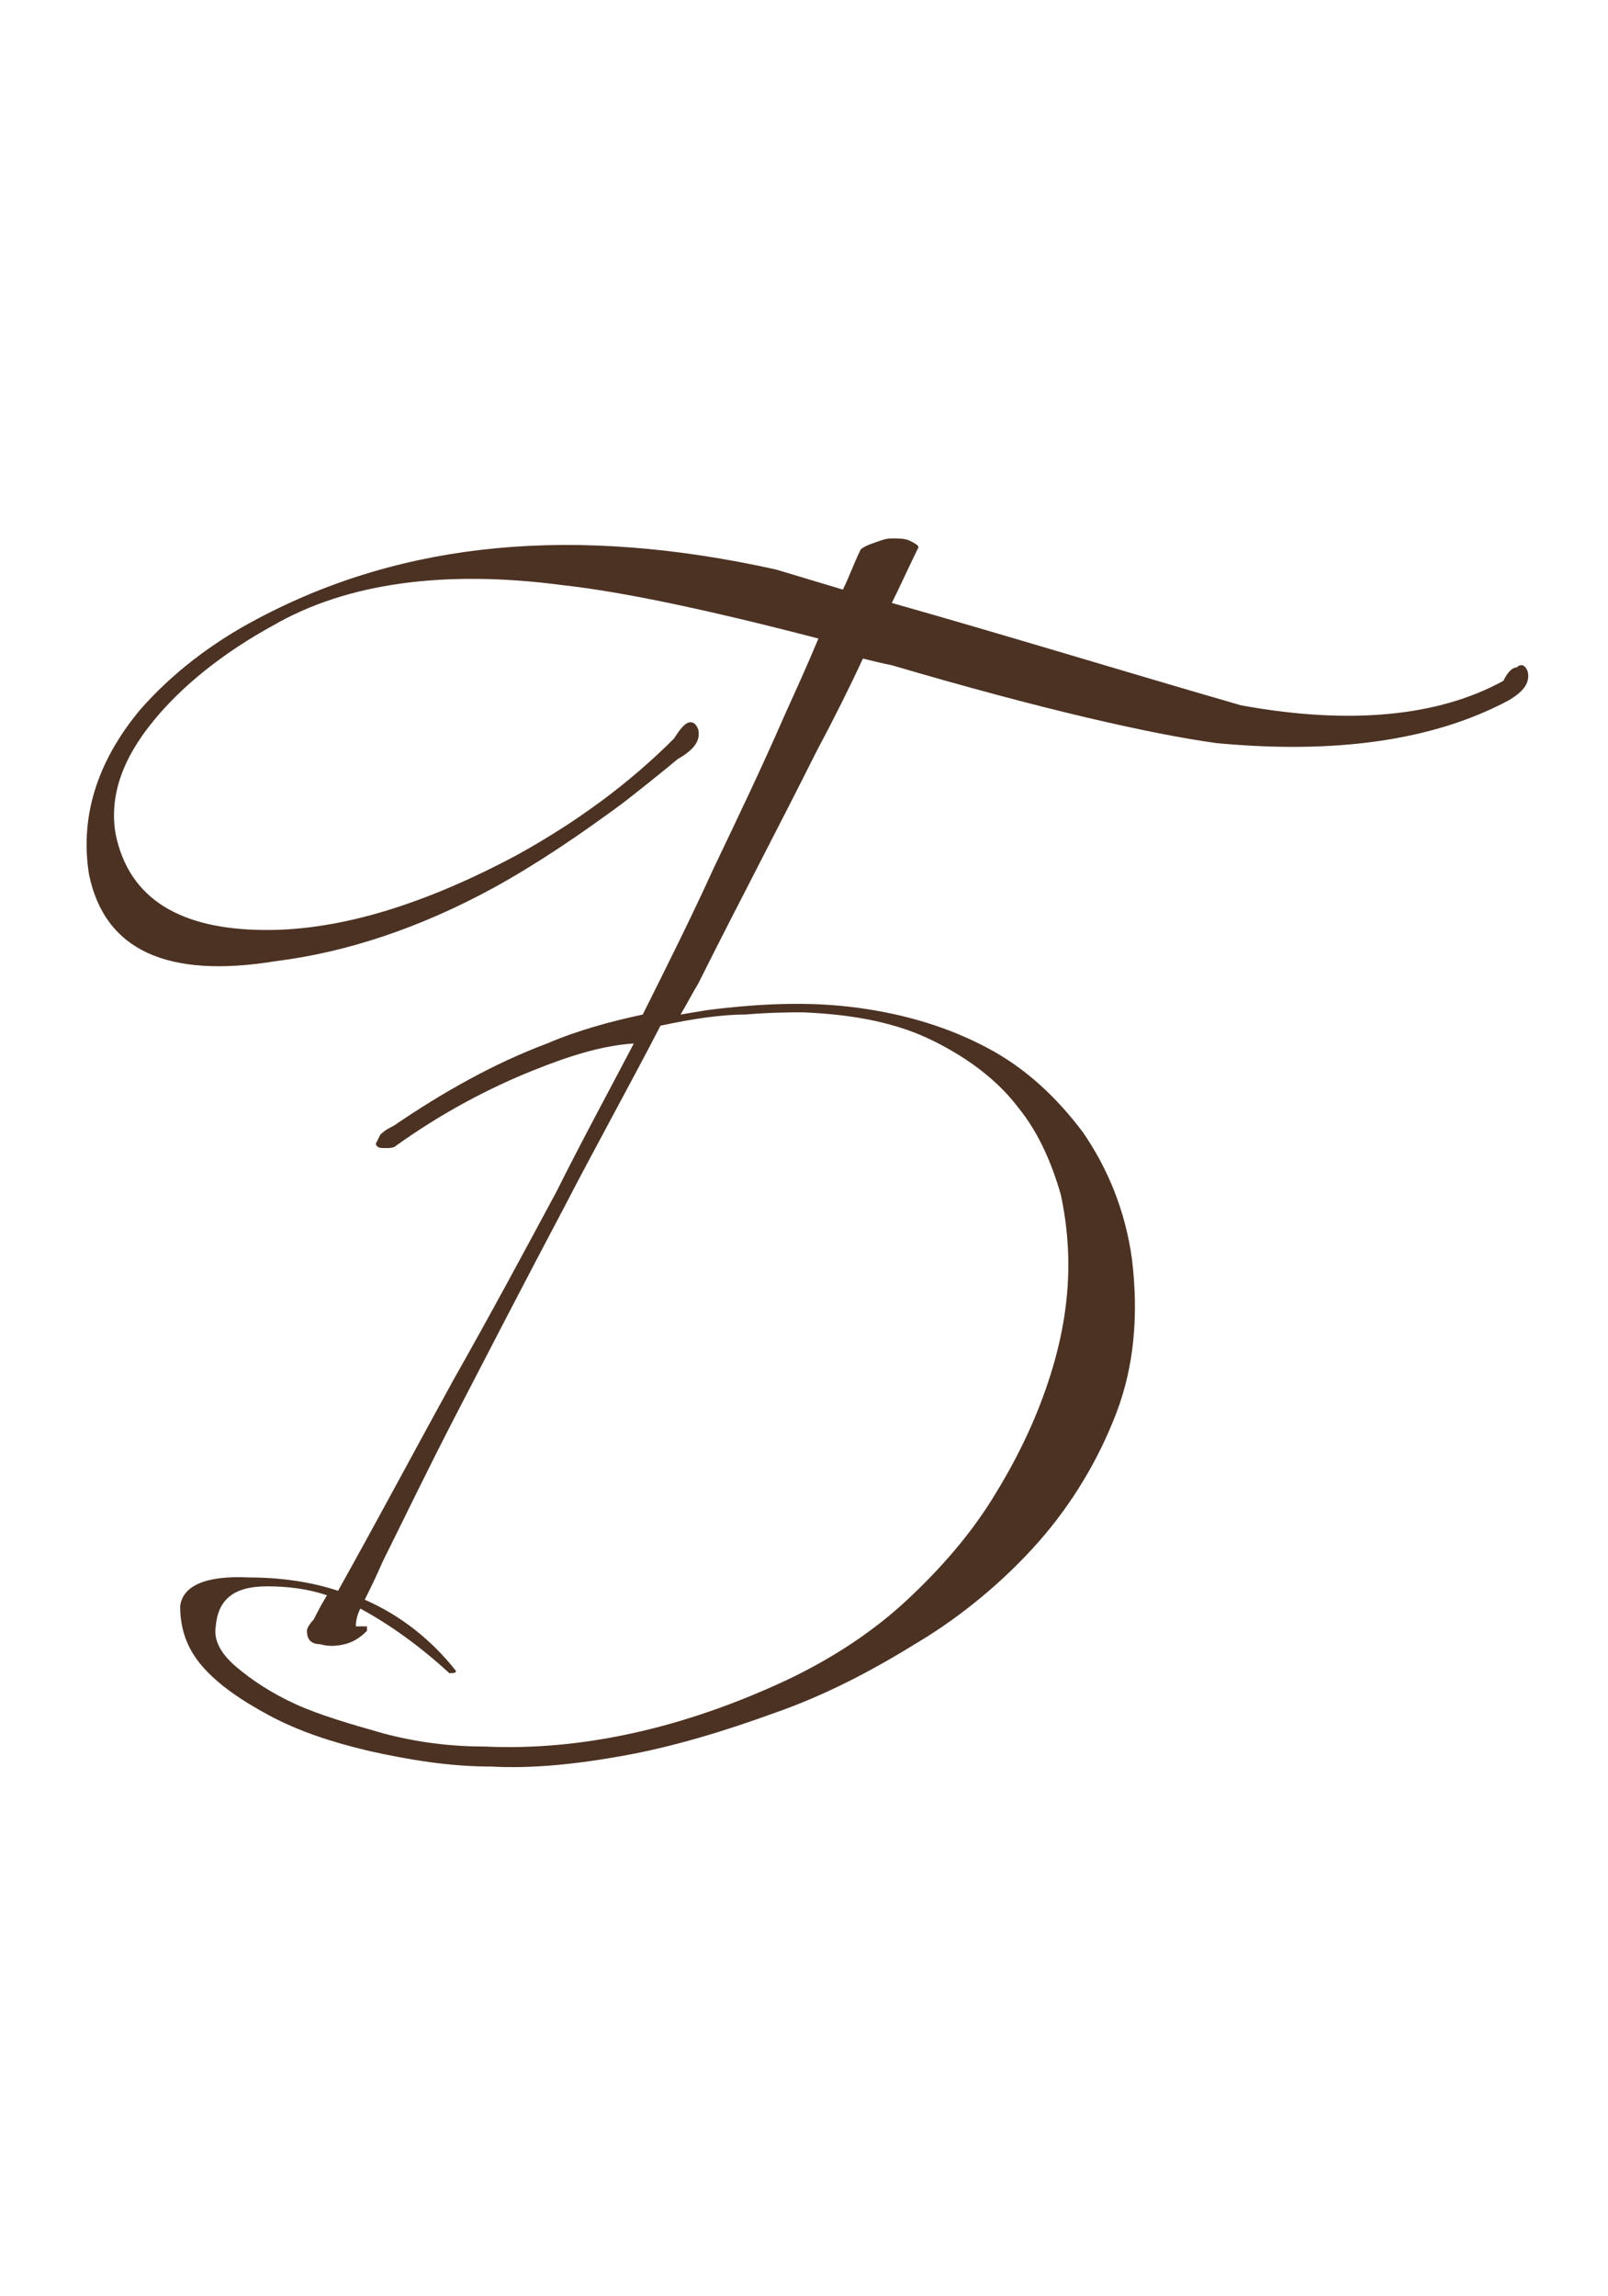 <?xml version="1.0" encoding="UTF-8"?> <svg xmlns="http://www.w3.org/2000/svg" viewBox="0 0 200.00 285.48" data-guides="{&quot;vertical&quot;:[],&quot;horizontal&quot;:[]}"><defs></defs><path fill="#4c3223" stroke="none" fill-opacity="1" stroke-width="1" stroke-opacity="1" id="tSvg485840d963" title="Path 1" d="M48.963 139.959C55.048 135.81 61.41 132.214 68.049 129.725C71.921 128.066 76.07 126.959 79.942 126.129C82.985 120.044 86.028 113.959 88.793 107.874C91.836 101.512 94.879 95.15 97.644 88.788C99.028 85.746 100.411 82.703 101.794 79.384C87.963 75.788 77.453 73.575 69.985 72.746C55.325 70.809 43.155 72.469 34.027 77.725C27.942 81.043 22.686 85.193 19.09 89.618C15.218 94.32 13.558 99.022 14.388 103.725C16.048 111.746 22.409 115.618 33.197 115.618C42.601 115.618 53.112 112.299 64.453 106.214C71.921 102.065 78.283 97.363 83.815 91.831C84.368 91.001 84.921 90.171 85.474 89.895C86.028 89.618 86.581 89.895 86.857 90.725C87.134 92.108 86.304 93.214 84.368 94.32C84.644 94.044 82.432 95.98 77.453 99.852C72.197 103.725 66.942 107.32 61.41 110.363C52.282 115.342 43.155 118.385 34.303 119.491C20.75 121.704 13.005 118.108 11.069 108.704C9.963 101.789 11.899 94.874 17.431 88.235C21.303 83.81 26.282 79.937 32.09 76.895C50.346 67.214 71.644 65.277 96.538 70.809C99.304 71.639 102.07 72.469 104.836 73.299C105.666 71.639 106.219 69.98 107.049 68.32C107.326 68.043 107.879 67.767 108.709 67.49C109.538 67.214 110.092 66.937 110.921 66.937C111.751 66.937 112.581 66.937 113.134 67.214C113.687 67.49 114.24 67.767 114.24 68.043C113.134 70.256 112.028 72.746 110.921 74.958C125.581 79.107 139.964 83.533 154.347 87.682C167.901 90.171 178.965 89.065 186.986 84.639C187.539 83.533 188.092 82.98 188.646 82.98C189.199 82.427 189.752 82.703 190.029 83.533C190.305 84.916 189.476 86.022 187.539 87.129C178.135 92.108 165.965 93.767 151.305 92.384C143.284 91.278 129.73 88.235 110.921 82.703C109.538 82.427 108.432 82.15 107.326 81.873C105.666 85.469 103.73 89.341 101.517 93.491C96.815 102.895 91.836 112.299 86.857 122.257C86.028 123.64 85.474 124.746 84.644 126.129C85.751 125.945 86.857 125.76 87.963 125.576C94.602 124.746 100.687 124.47 106.772 125.299C112.857 126.129 118.113 127.789 122.815 130.278C127.517 132.768 131.39 136.364 134.709 140.789C137.751 145.214 139.964 150.47 140.794 156.555C141.624 163.47 141.071 169.832 138.858 175.641C136.645 181.449 133.326 186.981 129.177 191.683C125.028 196.385 119.773 200.811 114.24 204.13C108.432 207.726 102.624 210.769 96.261 212.981C90.176 215.194 83.815 217.131 77.73 218.237C71.644 219.343 66.112 219.896 61.134 219.62C55.878 219.62 50.899 218.79 45.921 217.684C41.218 216.577 37.069 215.194 33.474 213.258C29.878 211.322 27.112 209.386 25.176 207.173C23.239 204.96 22.409 202.471 22.409 199.705C22.686 197.215 25.452 195.832 30.984 196.109C34.857 196.109 38.729 196.662 42.048 197.768C47.303 188.364 52.006 179.513 56.431 171.491C61.134 163.193 65.282 155.449 69.155 148.257C72.474 141.619 75.793 135.534 78.836 129.725C74.687 130.001 70.538 131.385 66.389 133.044C60.857 135.257 55.048 138.299 49.24 142.449C48.963 142.725 48.41 142.725 48.133 142.725C47.949 142.725 47.764 142.725 47.58 142.725C47.027 142.725 46.75 142.449 46.75 142.172C46.75 142.172 47.027 141.619 47.303 141.066C47.857 140.512 48.41 140.236 48.963 139.959ZM45.644 202.747C44.814 203.577 43.984 204.13 42.878 204.407C41.772 204.683 40.665 204.683 39.835 204.407C38.729 204.407 38.176 203.853 38.176 202.747C38.176 202.471 38.452 201.918 39.005 201.364C39.282 200.811 39.835 199.705 40.665 198.322C38.176 197.492 35.686 197.215 33.197 197.215C29.048 197.215 27.112 198.875 26.835 202.194C26.559 203.853 27.389 205.513 29.325 207.173C31.261 208.833 33.75 210.492 36.793 211.875C39.835 213.258 43.708 214.364 47.58 215.471C51.729 216.577 55.878 217.131 60.304 217.131C72.197 217.684 84.921 214.918 97.921 208.833C103.73 206.066 108.709 202.747 112.857 198.875C117.007 195.002 120.603 190.853 123.368 186.428C126.134 182.002 128.347 177.577 130.006 172.875C131.666 168.173 132.496 164.023 132.773 160.151C133.049 156.279 132.773 152.406 131.943 148.534C130.836 144.662 129.177 140.789 126.688 137.746C124.198 134.427 120.603 131.661 116.177 129.448C111.751 127.236 106.496 126.129 99.857 125.853C98.474 125.853 95.985 125.853 92.666 126.129C89.623 126.129 86.028 126.683 82.155 127.512C78.283 134.981 74.134 142.449 70.261 149.917C65.282 159.321 60.857 167.896 56.984 175.364C53.112 182.832 50.069 189.194 47.58 194.173C46.75 196.109 45.921 197.768 45.367 198.875C49.793 200.811 53.666 203.853 56.708 207.726C56.708 208.003 56.431 208.003 55.878 208.003C52.282 204.683 48.41 201.918 44.814 199.981C44.261 201.088 44.261 201.918 44.261 202.194C44.722 202.194 45.183 202.194 45.644 202.194C45.644 202.379 45.644 202.563 45.644 202.747Z"></path></svg> 